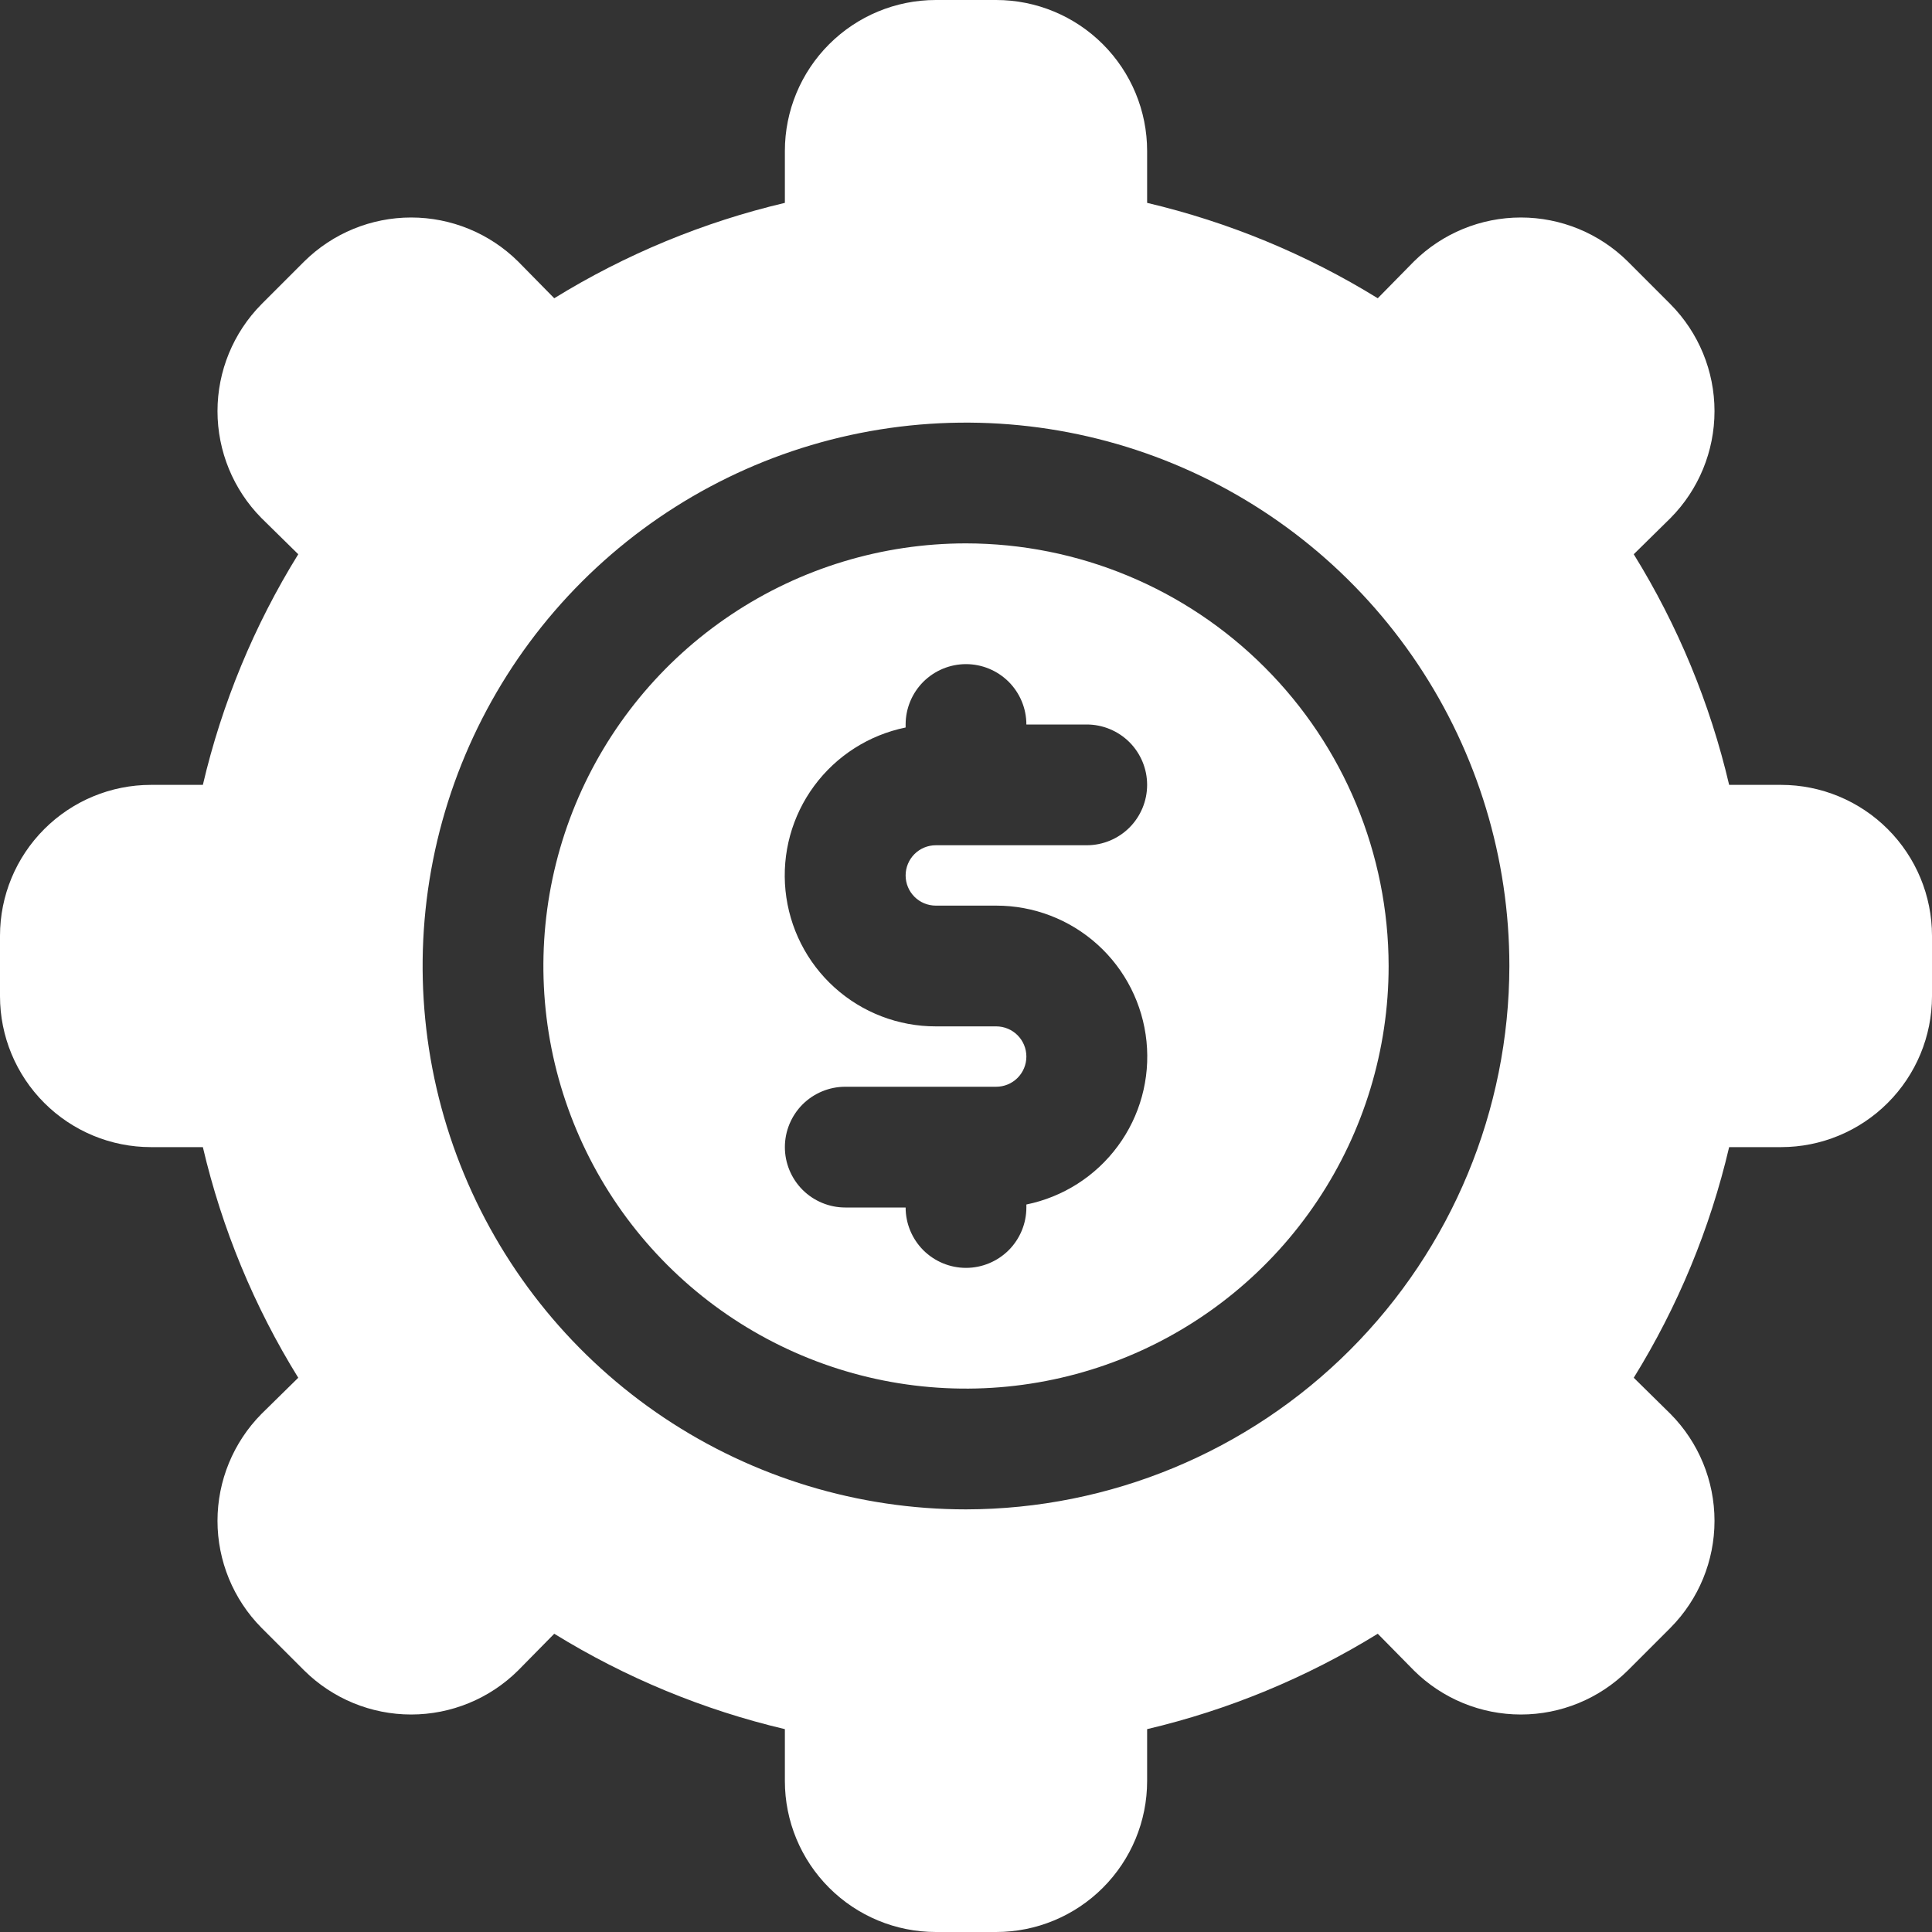 <svg width="40" height="40" viewBox="0 0 40 40" fill="none" xmlns="http://www.w3.org/2000/svg">
<rect x="0" y="0" width="40" height="40" fill="#333333" stroke="none"/>
<path d="M20 11.25C18.269 11.25 16.578 11.763 15.139 12.725C13.7 13.686 12.578 15.053 11.916 16.651C11.254 18.25 11.081 20.01 11.418 21.707C11.756 23.404 12.589 24.963 13.813 26.187C15.037 27.411 16.596 28.244 18.293 28.582C19.99 28.919 21.75 28.746 23.349 28.084C24.947 27.422 26.314 26.3 27.275 24.861C28.237 23.422 28.75 21.731 28.75 20C28.747 17.68 27.825 15.456 26.184 13.816C24.544 12.175 22.32 11.252 20 11.25ZM19.375 18.75H20.625C21.4 18.749 22.148 19.036 22.723 19.556C23.298 20.075 23.659 20.79 23.737 21.561C23.815 22.332 23.604 23.105 23.144 23.728C22.685 24.352 22.009 24.783 21.25 24.938V25C21.25 25.331 21.118 25.649 20.884 25.884C20.649 26.118 20.331 26.25 20 26.25C19.669 26.25 19.351 26.118 19.116 25.884C18.882 25.649 18.75 25.331 18.75 25H17.5C17.169 25 16.851 24.868 16.616 24.634C16.382 24.399 16.25 24.081 16.25 23.75C16.25 23.419 16.382 23.101 16.616 22.866C16.851 22.632 17.169 22.5 17.5 22.5H20.625C20.791 22.5 20.95 22.434 21.067 22.317C21.184 22.2 21.25 22.041 21.25 21.875C21.25 21.709 21.184 21.55 21.067 21.433C20.95 21.316 20.791 21.25 20.625 21.25H19.375C18.6 21.251 17.852 20.964 17.277 20.444C16.702 19.925 16.341 19.21 16.263 18.439C16.185 17.668 16.396 16.895 16.856 16.272C17.316 15.648 17.991 15.217 18.75 15.062V15C18.75 14.668 18.882 14.351 19.116 14.116C19.351 13.882 19.669 13.75 20 13.75C20.331 13.75 20.649 13.882 20.884 14.116C21.118 14.351 21.25 14.668 21.25 15H22.5C22.831 15 23.149 15.132 23.384 15.366C23.618 15.601 23.75 15.918 23.75 16.25C23.75 16.581 23.618 16.899 23.384 17.134C23.149 17.368 22.831 17.5 22.5 17.5H19.375C19.209 17.5 19.05 17.566 18.933 17.683C18.816 17.8 18.75 17.959 18.75 18.125C18.75 18.291 18.816 18.45 18.933 18.567C19.05 18.684 19.209 18.75 19.375 18.75Z" fill="white"/>
<path d="M36.875 16.25H35.8C35.405 14.562 34.737 12.949 33.825 11.475L34.587 10.725C35.17 10.136 35.497 9.341 35.497 8.512C35.497 7.684 35.17 6.889 34.587 6.3L33.7 5.412C33.111 4.83 32.316 4.503 31.488 4.503C30.659 4.503 29.864 4.83 29.275 5.412L28.525 6.175C27.05 5.265 25.437 4.598 23.75 4.2V3.125C23.75 2.296 23.42 1.502 22.834 0.916C22.248 0.33 21.454 0 20.625 0L19.375 0C18.546 0 17.752 0.33 17.166 0.916C16.58 1.502 16.25 2.296 16.25 3.125V4.2C14.563 4.598 12.95 5.265 11.475 6.175L10.725 5.412C10.136 4.83 9.341 4.503 8.512 4.503C7.684 4.503 6.889 4.83 6.3 5.412L5.412 6.3C4.83 6.889 4.503 7.684 4.503 8.512C4.503 9.341 4.83 10.136 5.412 10.725L6.175 11.475C5.262 12.949 4.595 14.562 4.2 16.25H3.125C2.296 16.25 1.502 16.58 0.916 17.166C0.33 17.752 0 18.546 0 19.375L0 20.625C0 21.454 0.33 22.248 0.916 22.834C1.502 23.42 2.296 23.75 3.125 23.75H4.2C4.595 25.438 5.262 27.051 6.175 28.525L5.412 29.275C4.83 29.864 4.503 30.659 4.503 31.488C4.503 32.316 4.83 33.111 5.412 33.7L6.3 34.587C6.889 35.17 7.684 35.497 8.512 35.497C9.341 35.497 10.136 35.17 10.725 34.587L11.475 33.825C12.95 34.735 14.563 35.402 16.25 35.8V36.875C16.25 37.704 16.58 38.498 17.166 39.084C17.752 39.67 18.546 40 19.375 40H20.625C21.454 40 22.248 39.67 22.834 39.084C23.42 38.498 23.75 37.704 23.75 36.875V35.8C25.437 35.402 27.05 34.735 28.525 33.825L29.275 34.587C29.864 35.17 30.659 35.497 31.488 35.497C32.316 35.497 33.111 35.17 33.7 34.587L34.587 33.7C35.17 33.111 35.497 32.316 35.497 31.488C35.497 30.659 35.17 29.864 34.587 29.275L33.825 28.525C34.737 27.051 35.405 25.438 35.8 23.75H36.875C37.704 23.75 38.498 23.42 39.084 22.834C39.67 22.248 40 21.454 40 20.625V19.375C40 18.546 39.67 17.752 39.084 17.166C38.498 16.58 37.704 16.25 36.875 16.25ZM20 31.25C17.775 31.25 15.6 30.59 13.75 29.354C11.9 28.118 10.458 26.361 9.606 24.305C8.755 22.25 8.532 19.988 8.966 17.805C9.4 15.623 10.472 13.618 12.045 12.045C13.618 10.472 15.623 9.4 17.805 8.966C19.988 8.532 22.25 8.755 24.305 9.606C26.361 10.458 28.118 11.9 29.354 13.75C30.59 15.6 31.25 17.775 31.25 20C31.245 22.982 30.059 25.841 27.95 27.95C25.841 30.059 22.982 31.245 20 31.25Z" fill="white"/>
</svg>

